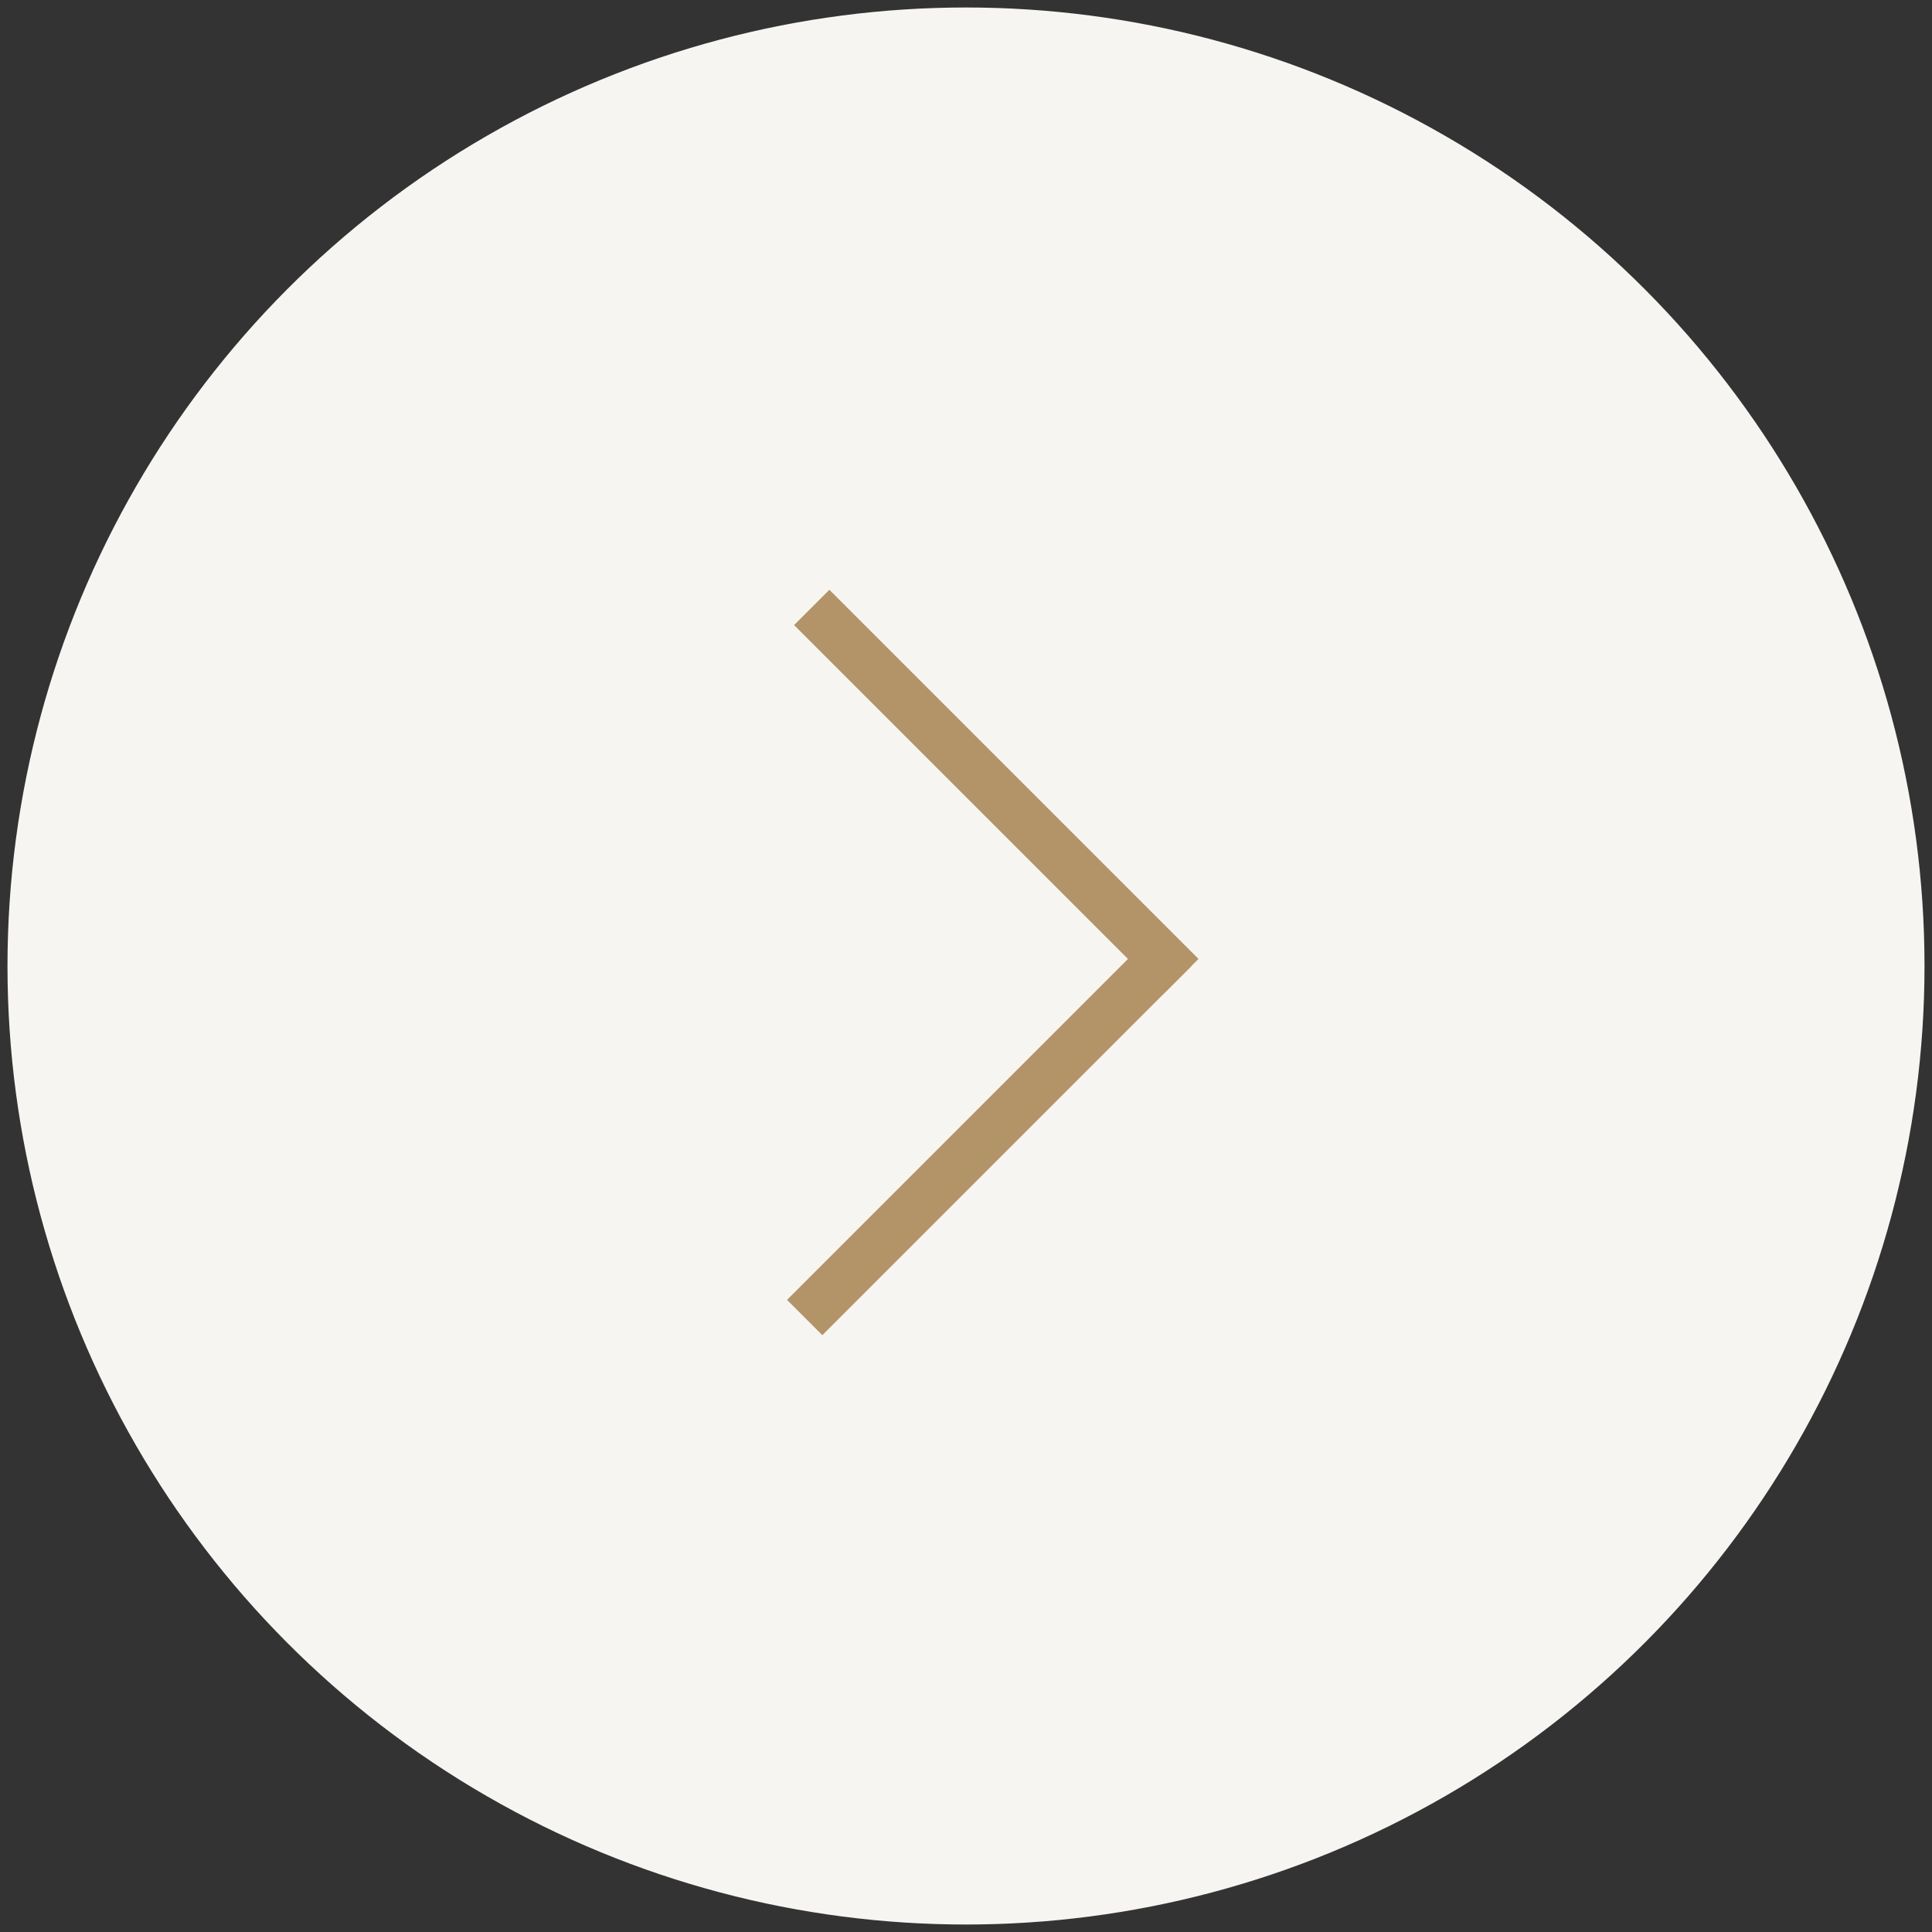 <?xml version="1.0" encoding="UTF-8"?> <svg xmlns="http://www.w3.org/2000/svg" viewBox="5998.374 4932.374 274.252 274.252"><rect x="5998.374" y="4932.374" width="274.252" height="274.252" fill="#333333" stroke="none"/><ellipse fill="#f7f5f2" font-size-adjust="none" stroke-miterlimit="10" stroke-width="2.126" stroke="#f7f5f2" class="st0" cx="6135.5" cy="5069.5" r="135" id="tSvga0ab0557a6" title="Ellipse 1" fill-opacity="1" stroke-opacity="1" rx="135" ry="135" style="transform: rotate(0deg);"></ellipse><line fill="rgb(245, 243, 238)" font-size-adjust="none" stroke-miterlimit="10" stroke-width="7.087" stroke="#b39469" class="st1" x1="6113.6" y1="5018.6" x2="6166" y2="5071" id="tSvg4da20a78f3" title="Line 1" fill-opacity="1" stroke-opacity="1"></line><line fill="rgb(245, 243, 238)" font-size-adjust="none" stroke-miterlimit="10" stroke-width="7.087" stroke="#b39469" class="st1" x1="6112.6" y1="5119.4" x2="6165" y2="5067" id="tSvg22f3fb2888" title="Line 2" fill-opacity="1" stroke-opacity="1"></line><defs><linearGradient id="tSvgGradient1141a9ddf00" x1="5966.815" x2="5745.082" y1="4588.718" y2="4721.525" font-size-adjust="none" gradientUnits="userSpaceOnUse" gradientTransform=""><stop offset="0" stop-color="hsl(201.744,100%,62.16%)" stop-opacity="1"></stop><stop offset="1" stop-color="hsl(208.98,81.18%,50%)" stop-opacity="1"></stop></linearGradient></defs></svg> 